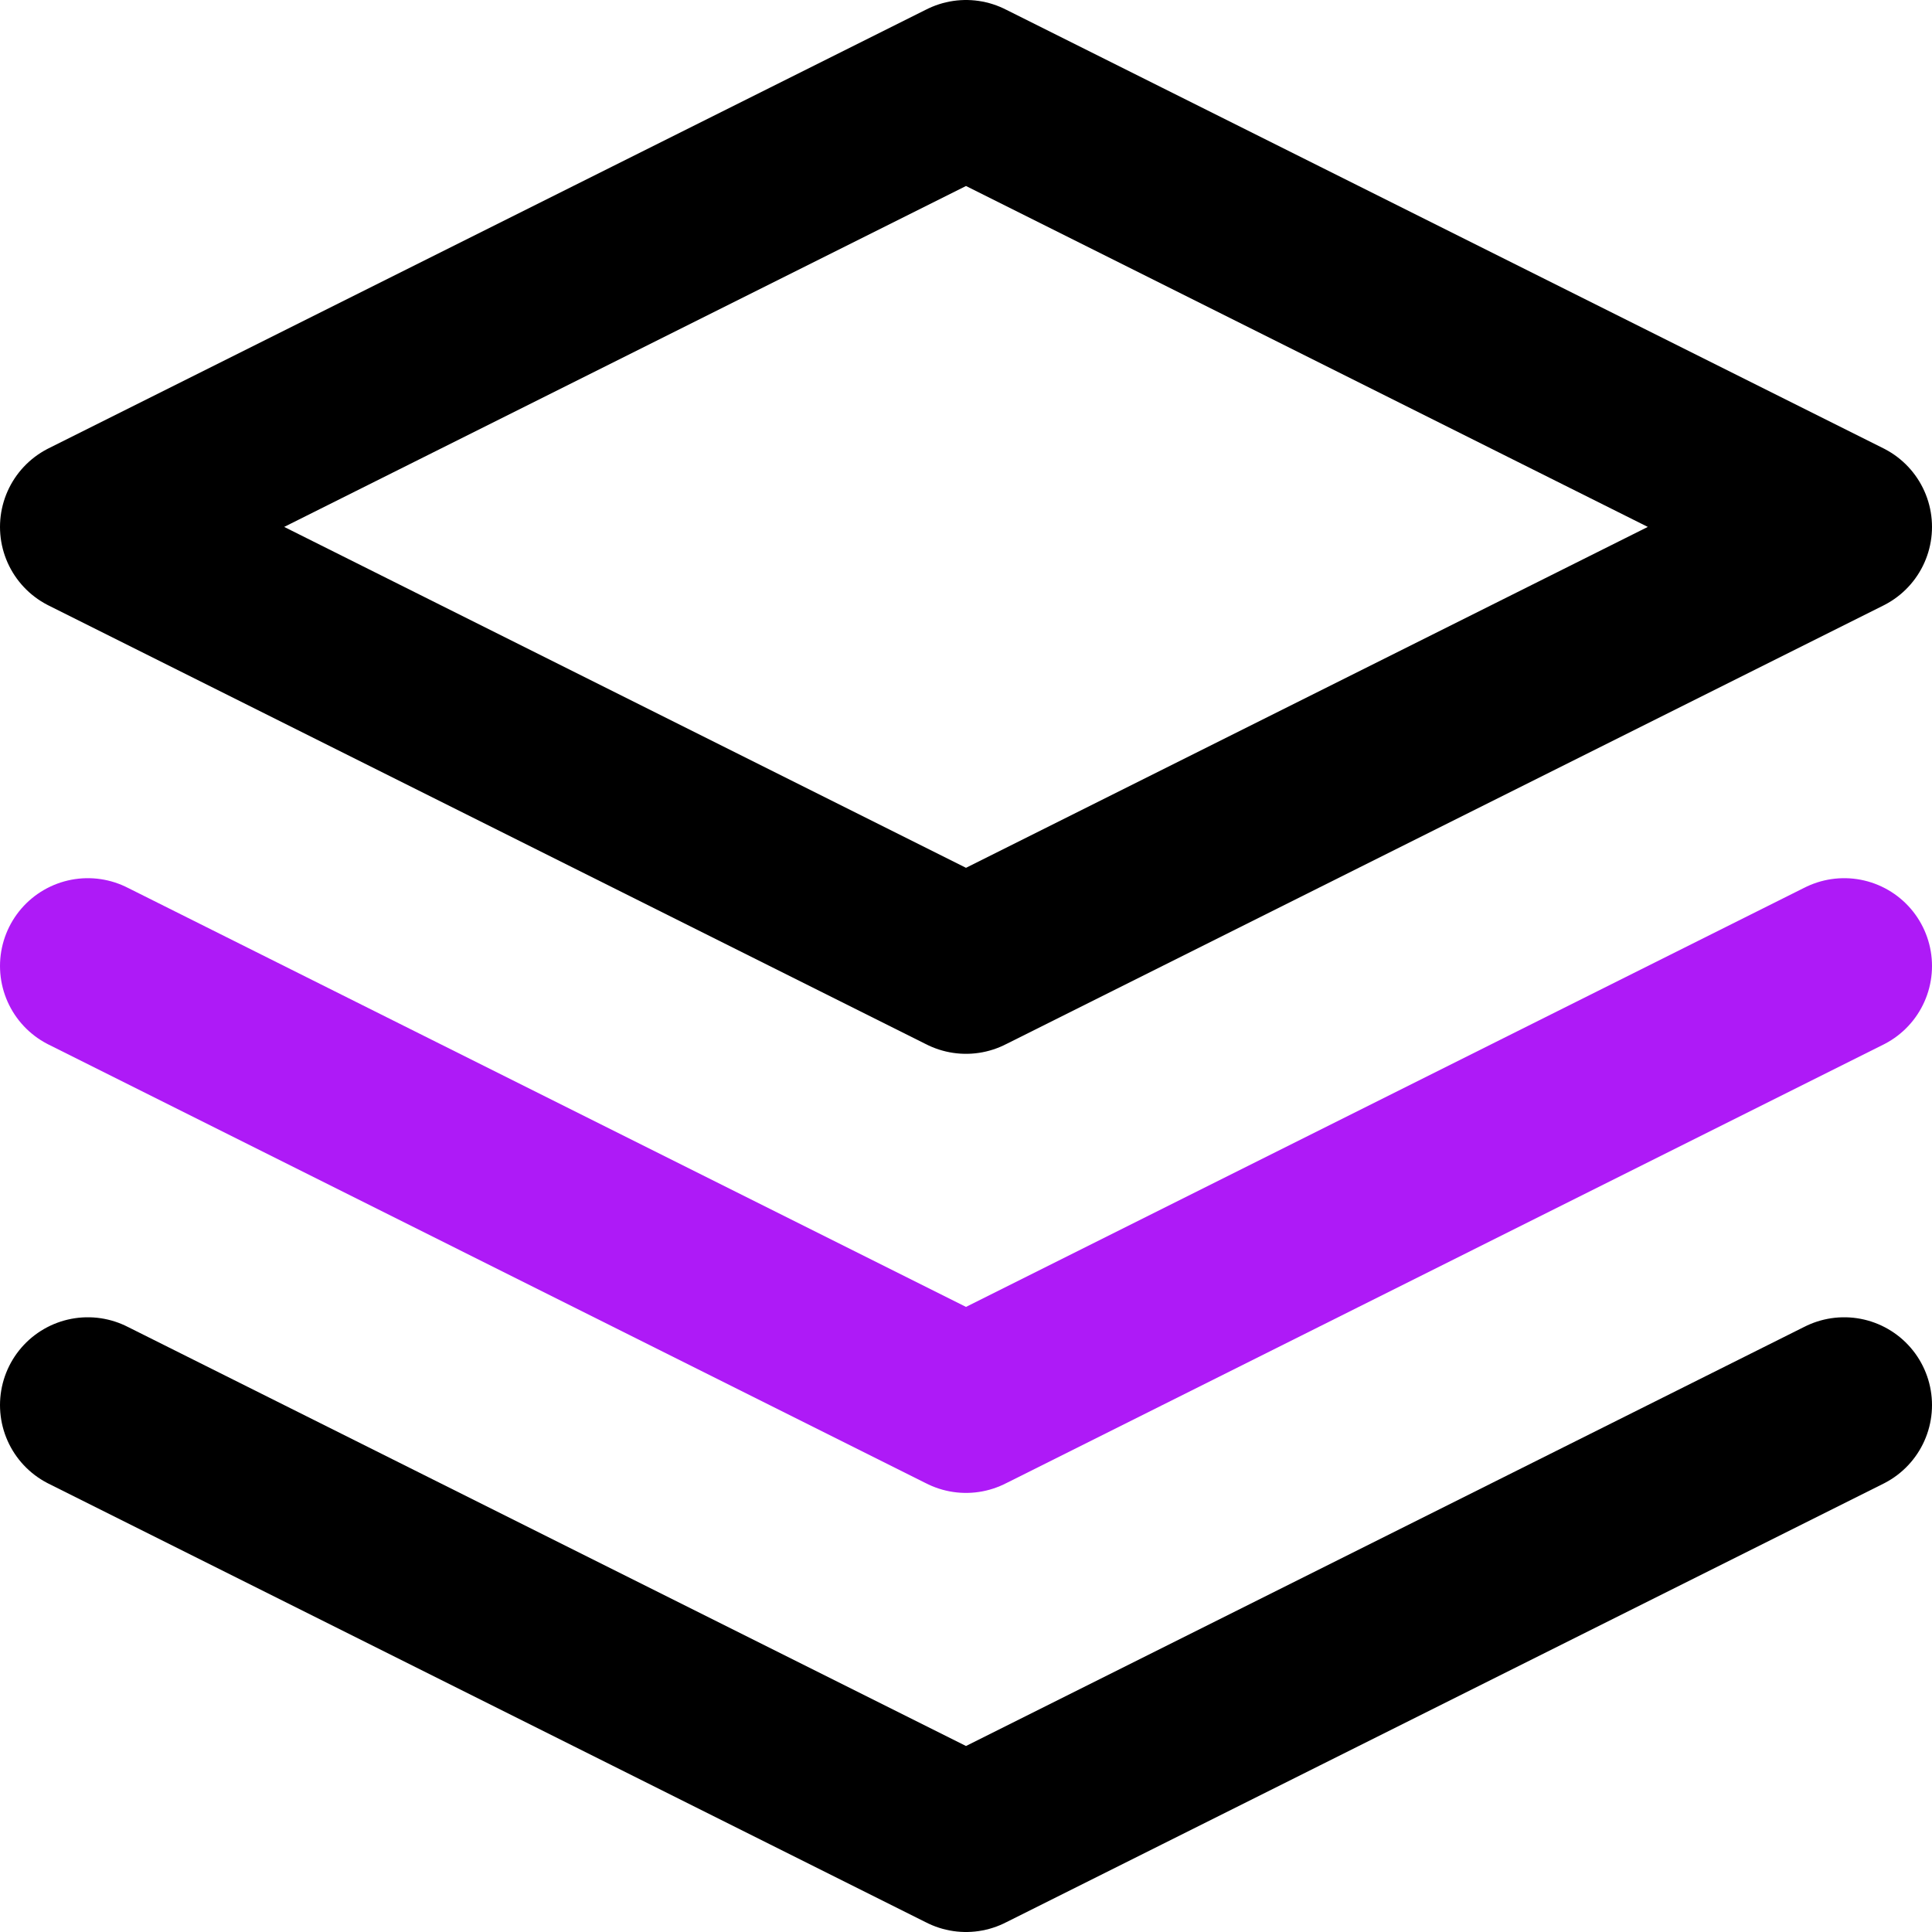 <?xml version="1.0" encoding="UTF-8"?>
<svg width="22px" height="22px" viewBox="0 0 22 22" version="1.1" xmlns="http://www.w3.org/2000/svg" xmlns:xlink="http://www.w3.org/1999/xlink">
    <!-- Generator: Sketch 51.2 (57519) - http://www.bohemiancoding.com/sketch -->
    <title>layers</title>
    <desc>Created with Sketch.</desc>
    <defs></defs>
    <g id="Homepage" stroke="none" stroke-width="1" fill="none" fill-rule="evenodd" stroke-linecap="round" stroke-linejoin="round">
        <g id="CO-Solution" transform="translate(-941, -729)" stroke-width="2">
            <g id="sec---02-modules" transform="translate(140, 520)">
                <g id="module" transform="translate(800, 204)">
                    <g id="layers" transform="translate(2, 6)">
                        <polygon id="Shape" stroke="#000000" points="10 0 0 5 10 10 20 5"></polygon>
                        <polyline id="Shape" stroke="#000000" points="0 15 10 20 20 15"></polyline>
                        <polyline id="Shape" stroke="#AE1AF7" points="0 10 10 15 20 10"></polyline>
                    </g>
                </g>
            </g>
        </g>
    </g>
</svg>